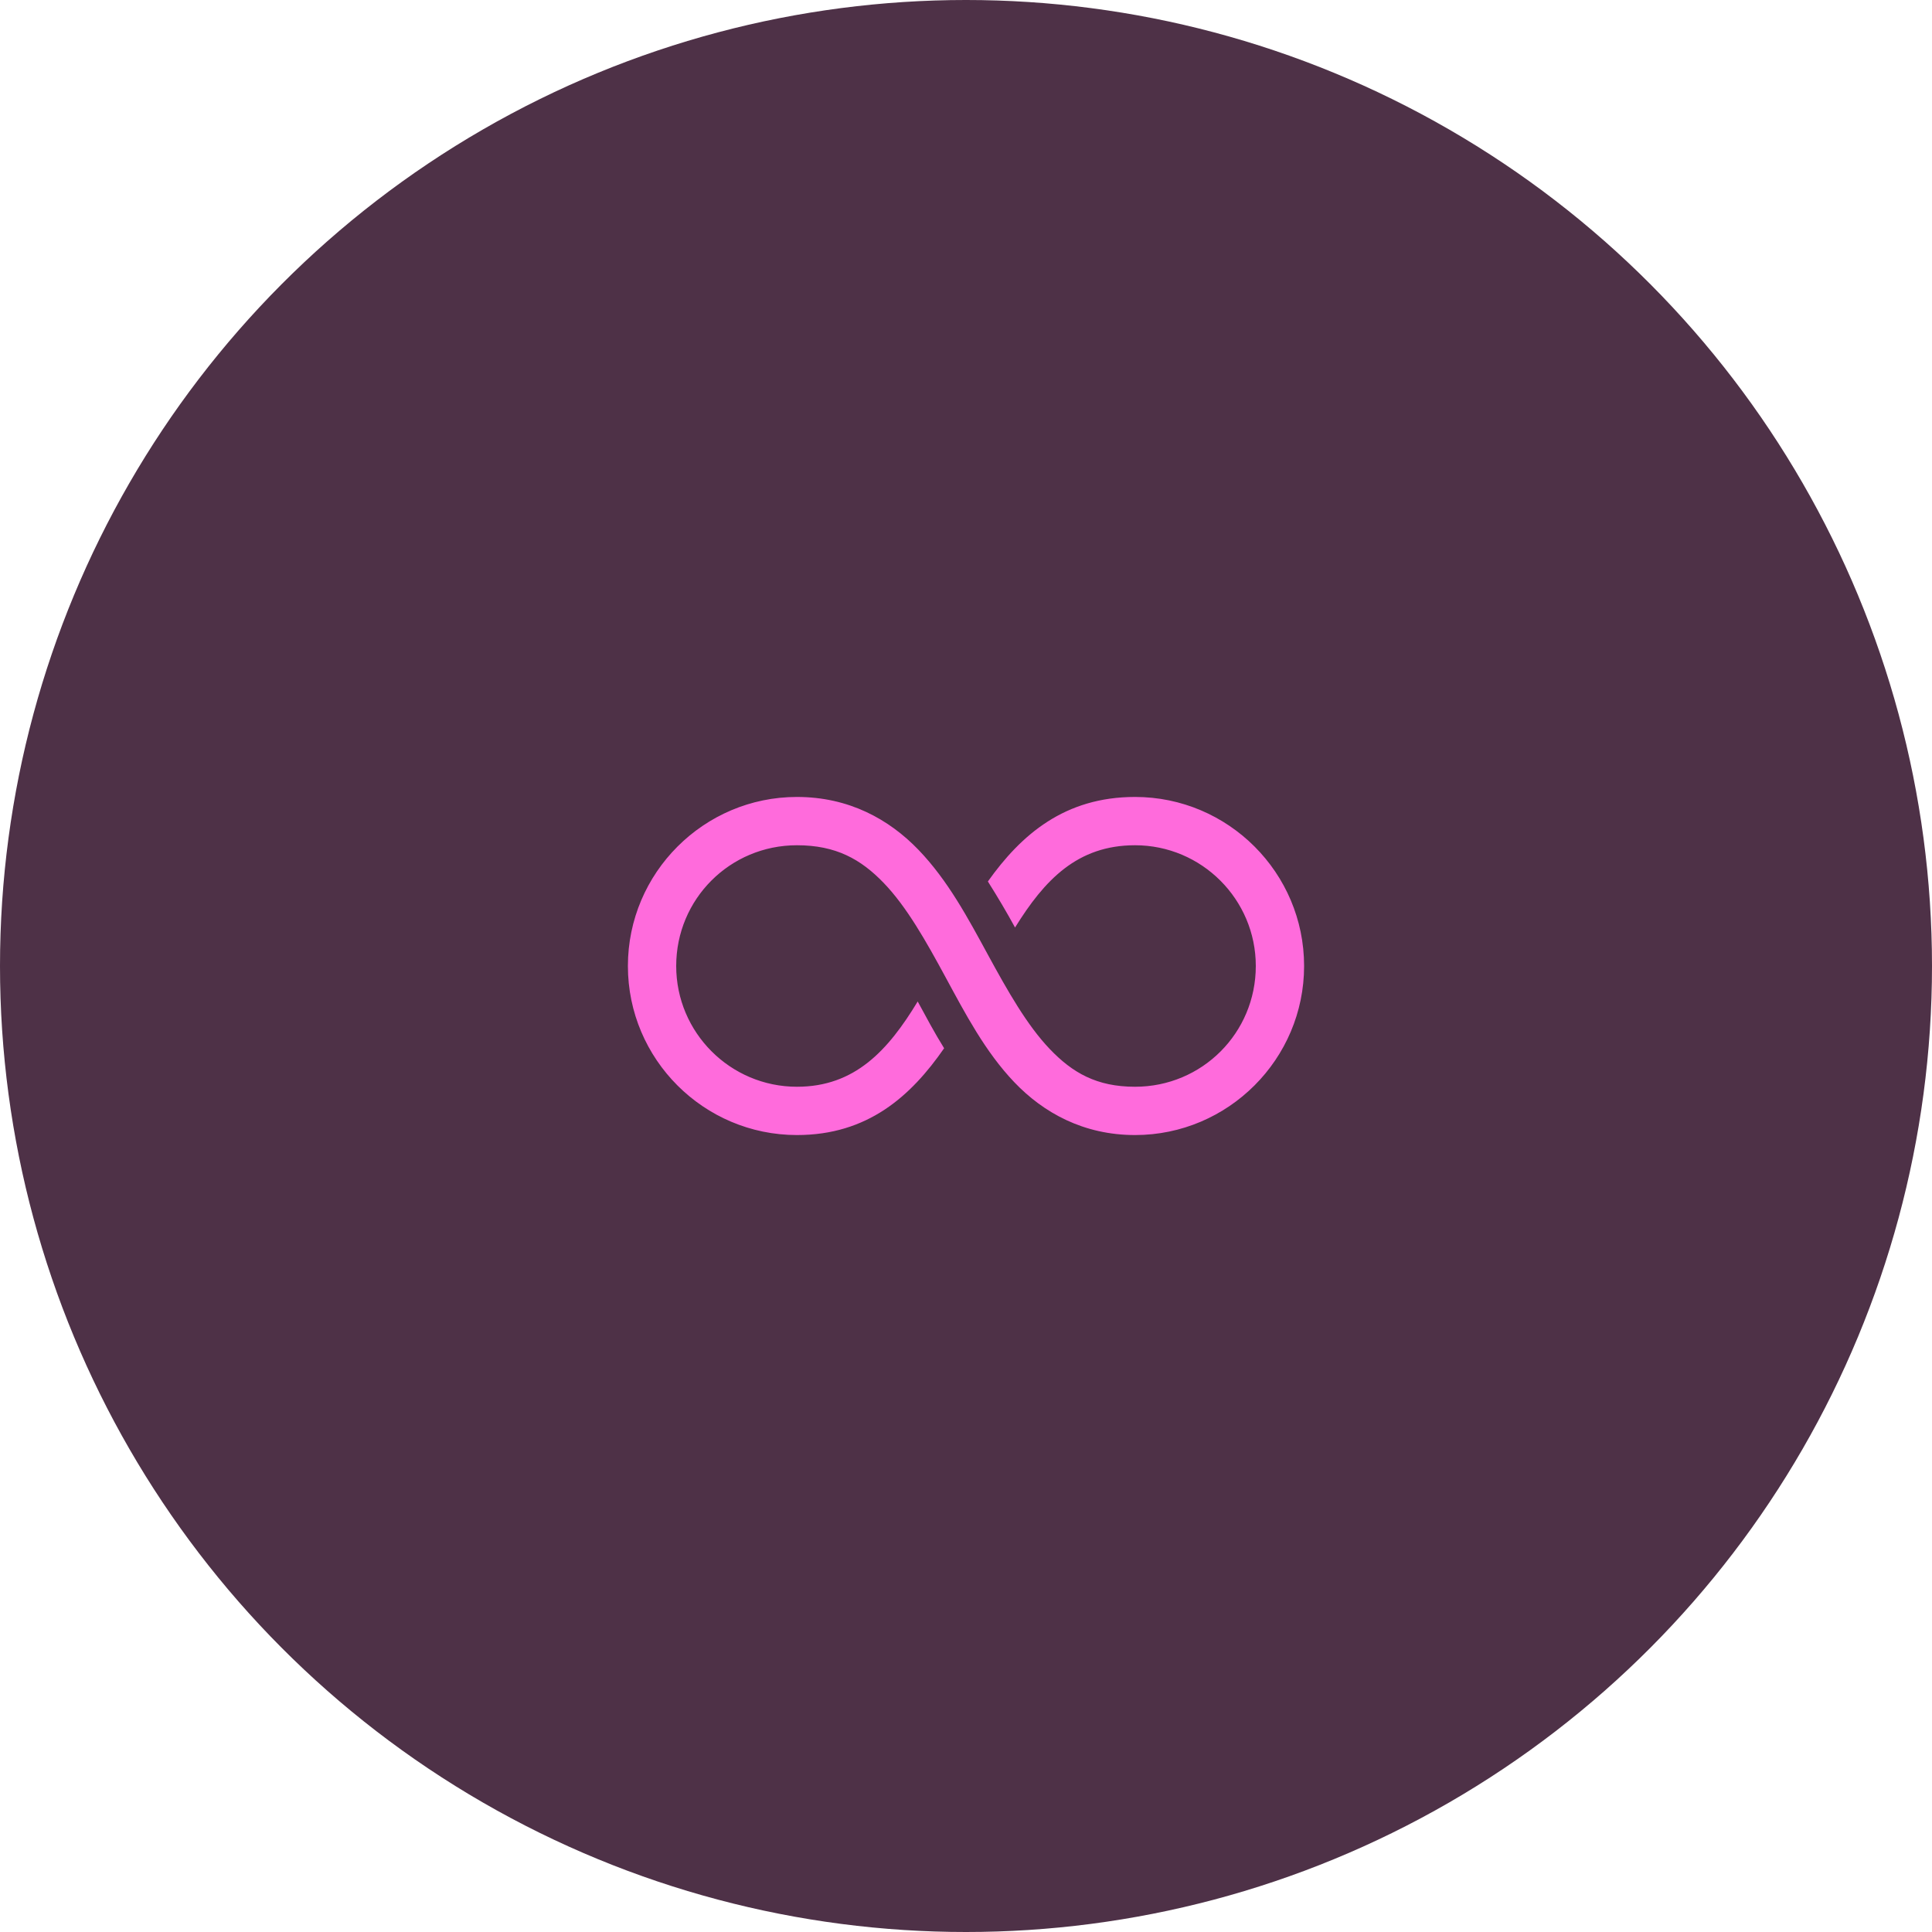 <svg xmlns="http://www.w3.org/2000/svg" width="80" height="80" viewBox="0 0 80 80"><g fill="none" fill-rule="evenodd"><circle cx="40" cy="40" r="40" fill="#4E3147"/><path fill="#FF6BDC" fill-rule="nonzero" d="M7,0 C3.145,0 0,3.145 0,7 C0,10.859 3.141,14 7,14 C9.93,14 11.719,12.391 13.094,10.406 C12.684,9.746 12.34,9.094 12,8.469 C10.773,10.496 9.398,12 7,12 C4.242,12 2,9.758 2,7 C2,4.227 4.227,2 7,2 C8.617,2 9.645,2.578 10.594,3.562 C11.543,4.547 12.344,5.969 13.156,7.469 C13.969,8.969 14.793,10.547 16,11.812 C17.207,13.078 18.871,14 21,14 C24.855,14 28,10.855 28,7 C28,3.141 24.859,0 21,0 C18.086,0 16.285,1.559 14.906,3.5 C15.316,4.148 15.691,4.785 16.031,5.406 C17.25,3.438 18.609,2 21,2 C23.758,2 26,4.242 26,7 C26,9.773 23.773,12 21,12 C19.41,12 18.41,11.422 17.469,10.438 C16.527,9.453 15.723,8.031 14.906,6.531 C14.09,5.031 13.25,3.453 12.031,2.188 C10.812,0.922 9.148,0 7,0 Z" transform="translate(26 33)"/></g></svg>